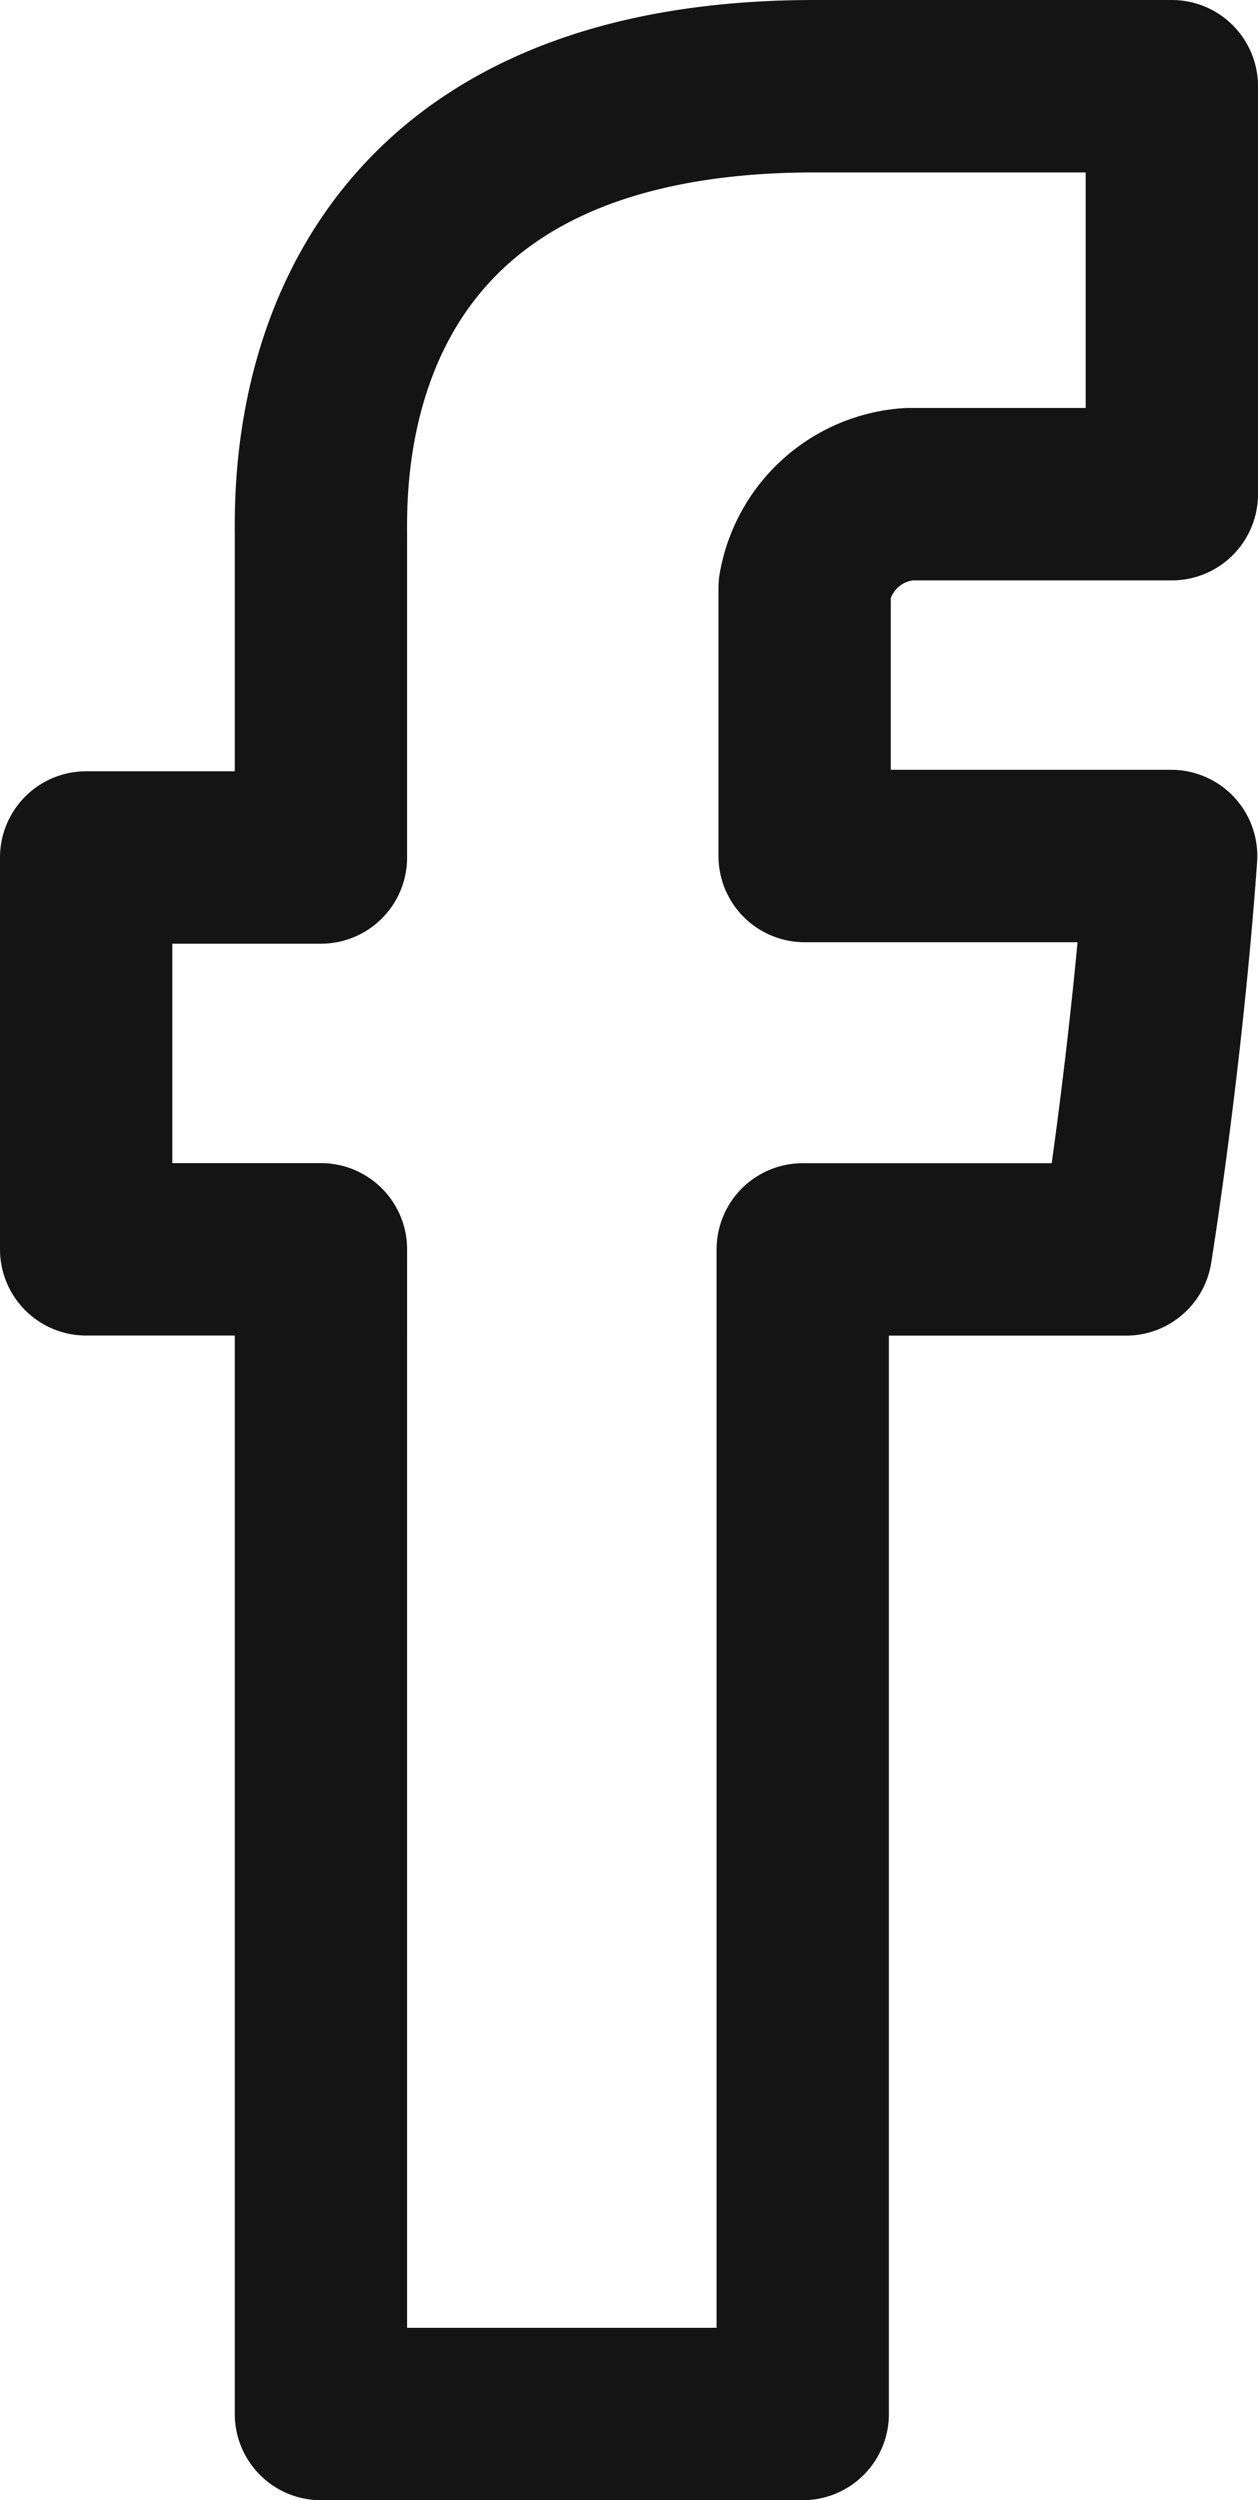 <svg xmlns="http://www.w3.org/2000/svg" width="14.601" height="29" viewBox="0 0 14.601 29">
  <g id="facebook_22" transform="translate(-135.52 1)">
    <path id="Path_658" data-name="Path 658" d="M139.245,5.229V8.946H136.52v4.545h2.725V27h5.592V13.492h3.753s.353-2.178.523-4.563h-4.254V5.82a1.32,1.32,0,0,1,1.213-1.088h3.049V0h-4.145C139.105,0,139.245,4.55,139.245,5.229Z" fill="none" stroke="#141414" stroke-linejoin="round" stroke-width="2"/>
  </g>
</svg>
